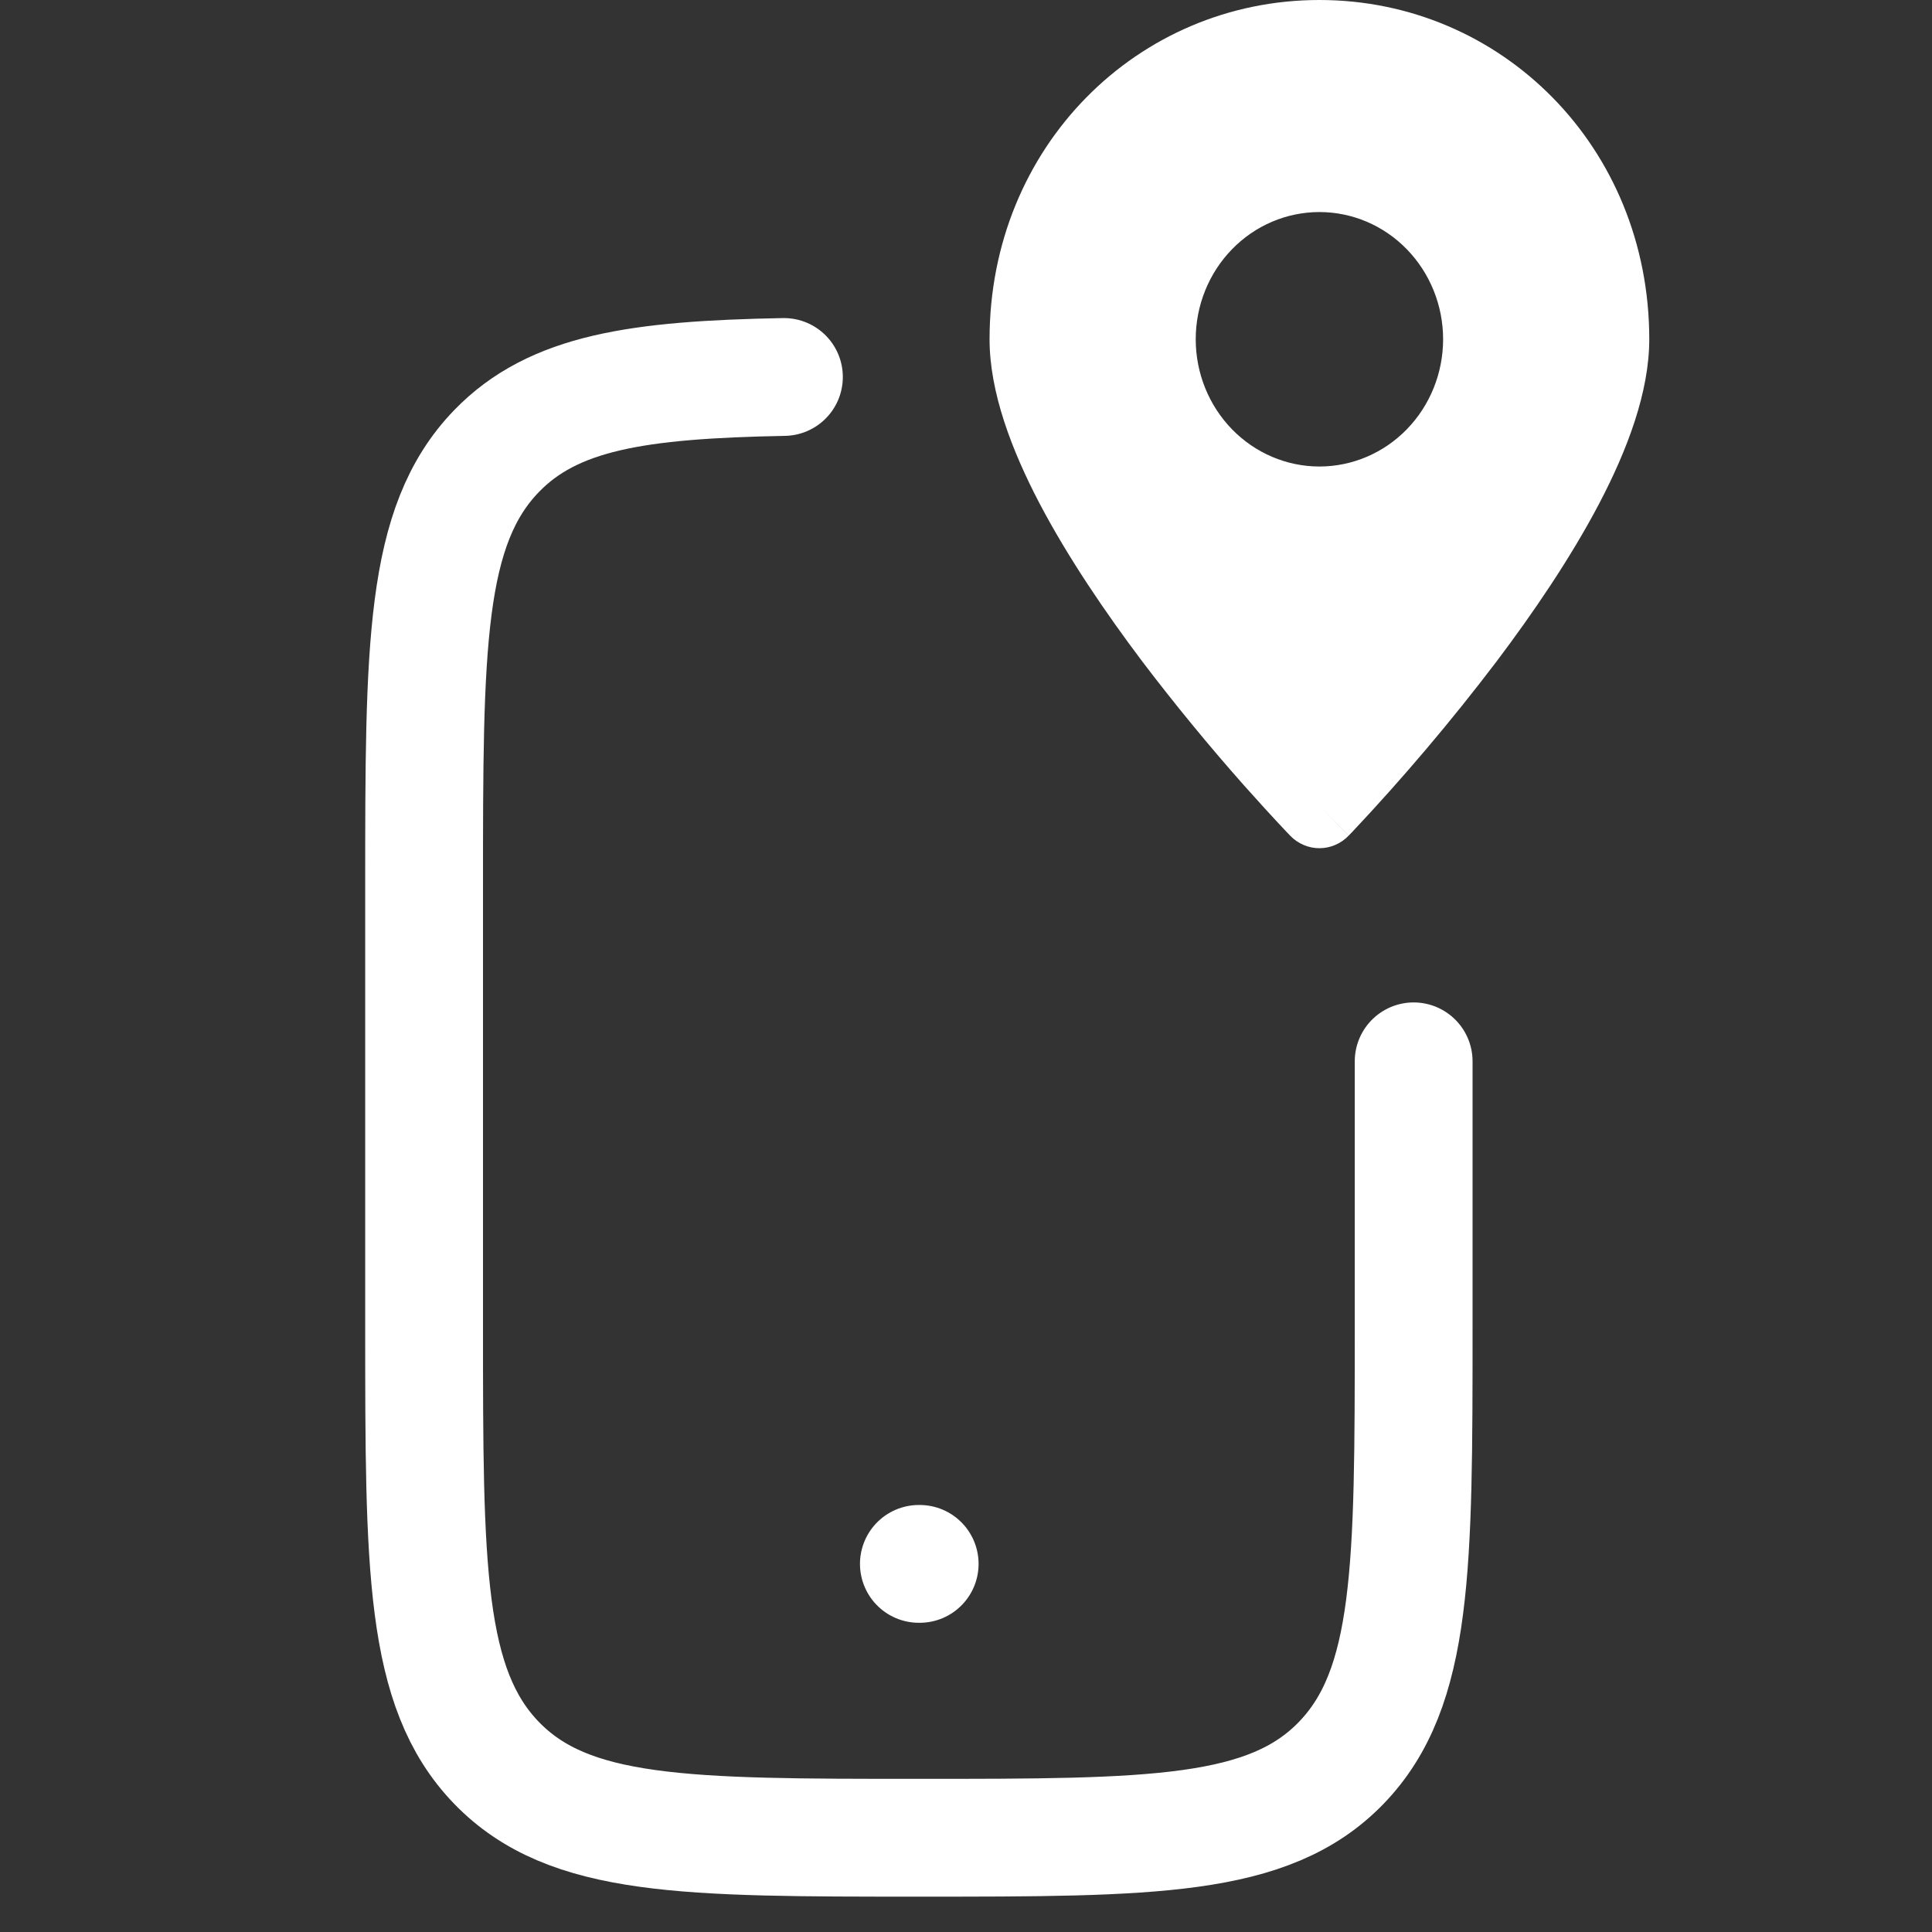 <svg width="41" height="41" viewBox="0 0 41 41" fill="none" xmlns="http://www.w3.org/2000/svg">
<rect x="0" y="0" width="41" height="41" fill="#333333" stroke="none"/>
<path fill-rule="evenodd" clip-rule="evenodd" d="M28 17.1L28.619 17.735C28.538 17.819 28.442 17.886 28.335 17.931C28.229 17.977 28.115 18 28 18C27.884 18 27.77 17.977 27.664 17.931C27.558 17.886 27.461 17.819 27.38 17.735L27.374 17.729L27.36 17.713L27.305 17.657C26.997 17.33 26.694 16.998 26.395 16.662C25.647 15.817 24.93 14.944 24.246 14.044C23.466 13.009 22.668 11.839 22.061 10.684C21.468 9.551 21 8.323 21 7.2C21 3.115 24.143 0 28 0C31.857 0 35 3.115 35 7.2C35 8.323 34.532 9.551 33.939 10.683C33.332 11.84 32.535 13.009 31.754 14.044C30.797 15.303 29.776 16.509 28.695 17.657L28.64 17.713L28.626 17.729L28.62 17.734L28 17.1ZM28 9.9C28.696 9.9 29.364 9.615 29.856 9.109C30.348 8.603 30.625 7.916 30.625 7.2C30.625 6.484 30.348 5.797 29.856 5.291C29.364 4.784 28.696 4.5 28 4.5C27.304 4.5 26.636 4.784 26.144 5.291C25.652 5.797 25.375 6.484 25.375 7.2C25.375 7.916 25.652 8.603 26.144 9.109C26.636 9.615 27.304 9.9 28 9.9Z" fill="white"/>
<path d="M16.636 8C13.53 8.058 11.745 8.325 10.537 9.573C9 11.162 9 13.721 9 18.84V28.144C9 33.261 9 35.821 10.537 37.411C12.075 39 14.55 39 19.5 39C24.45 39 26.926 39 28.463 37.411C30 35.821 30 33.261 30 28.144V22.523M19.5 33.188H19.517" stroke="white" stroke-width="2.5" stroke-linecap="round" stroke-linejoin="round"/>
</svg>

